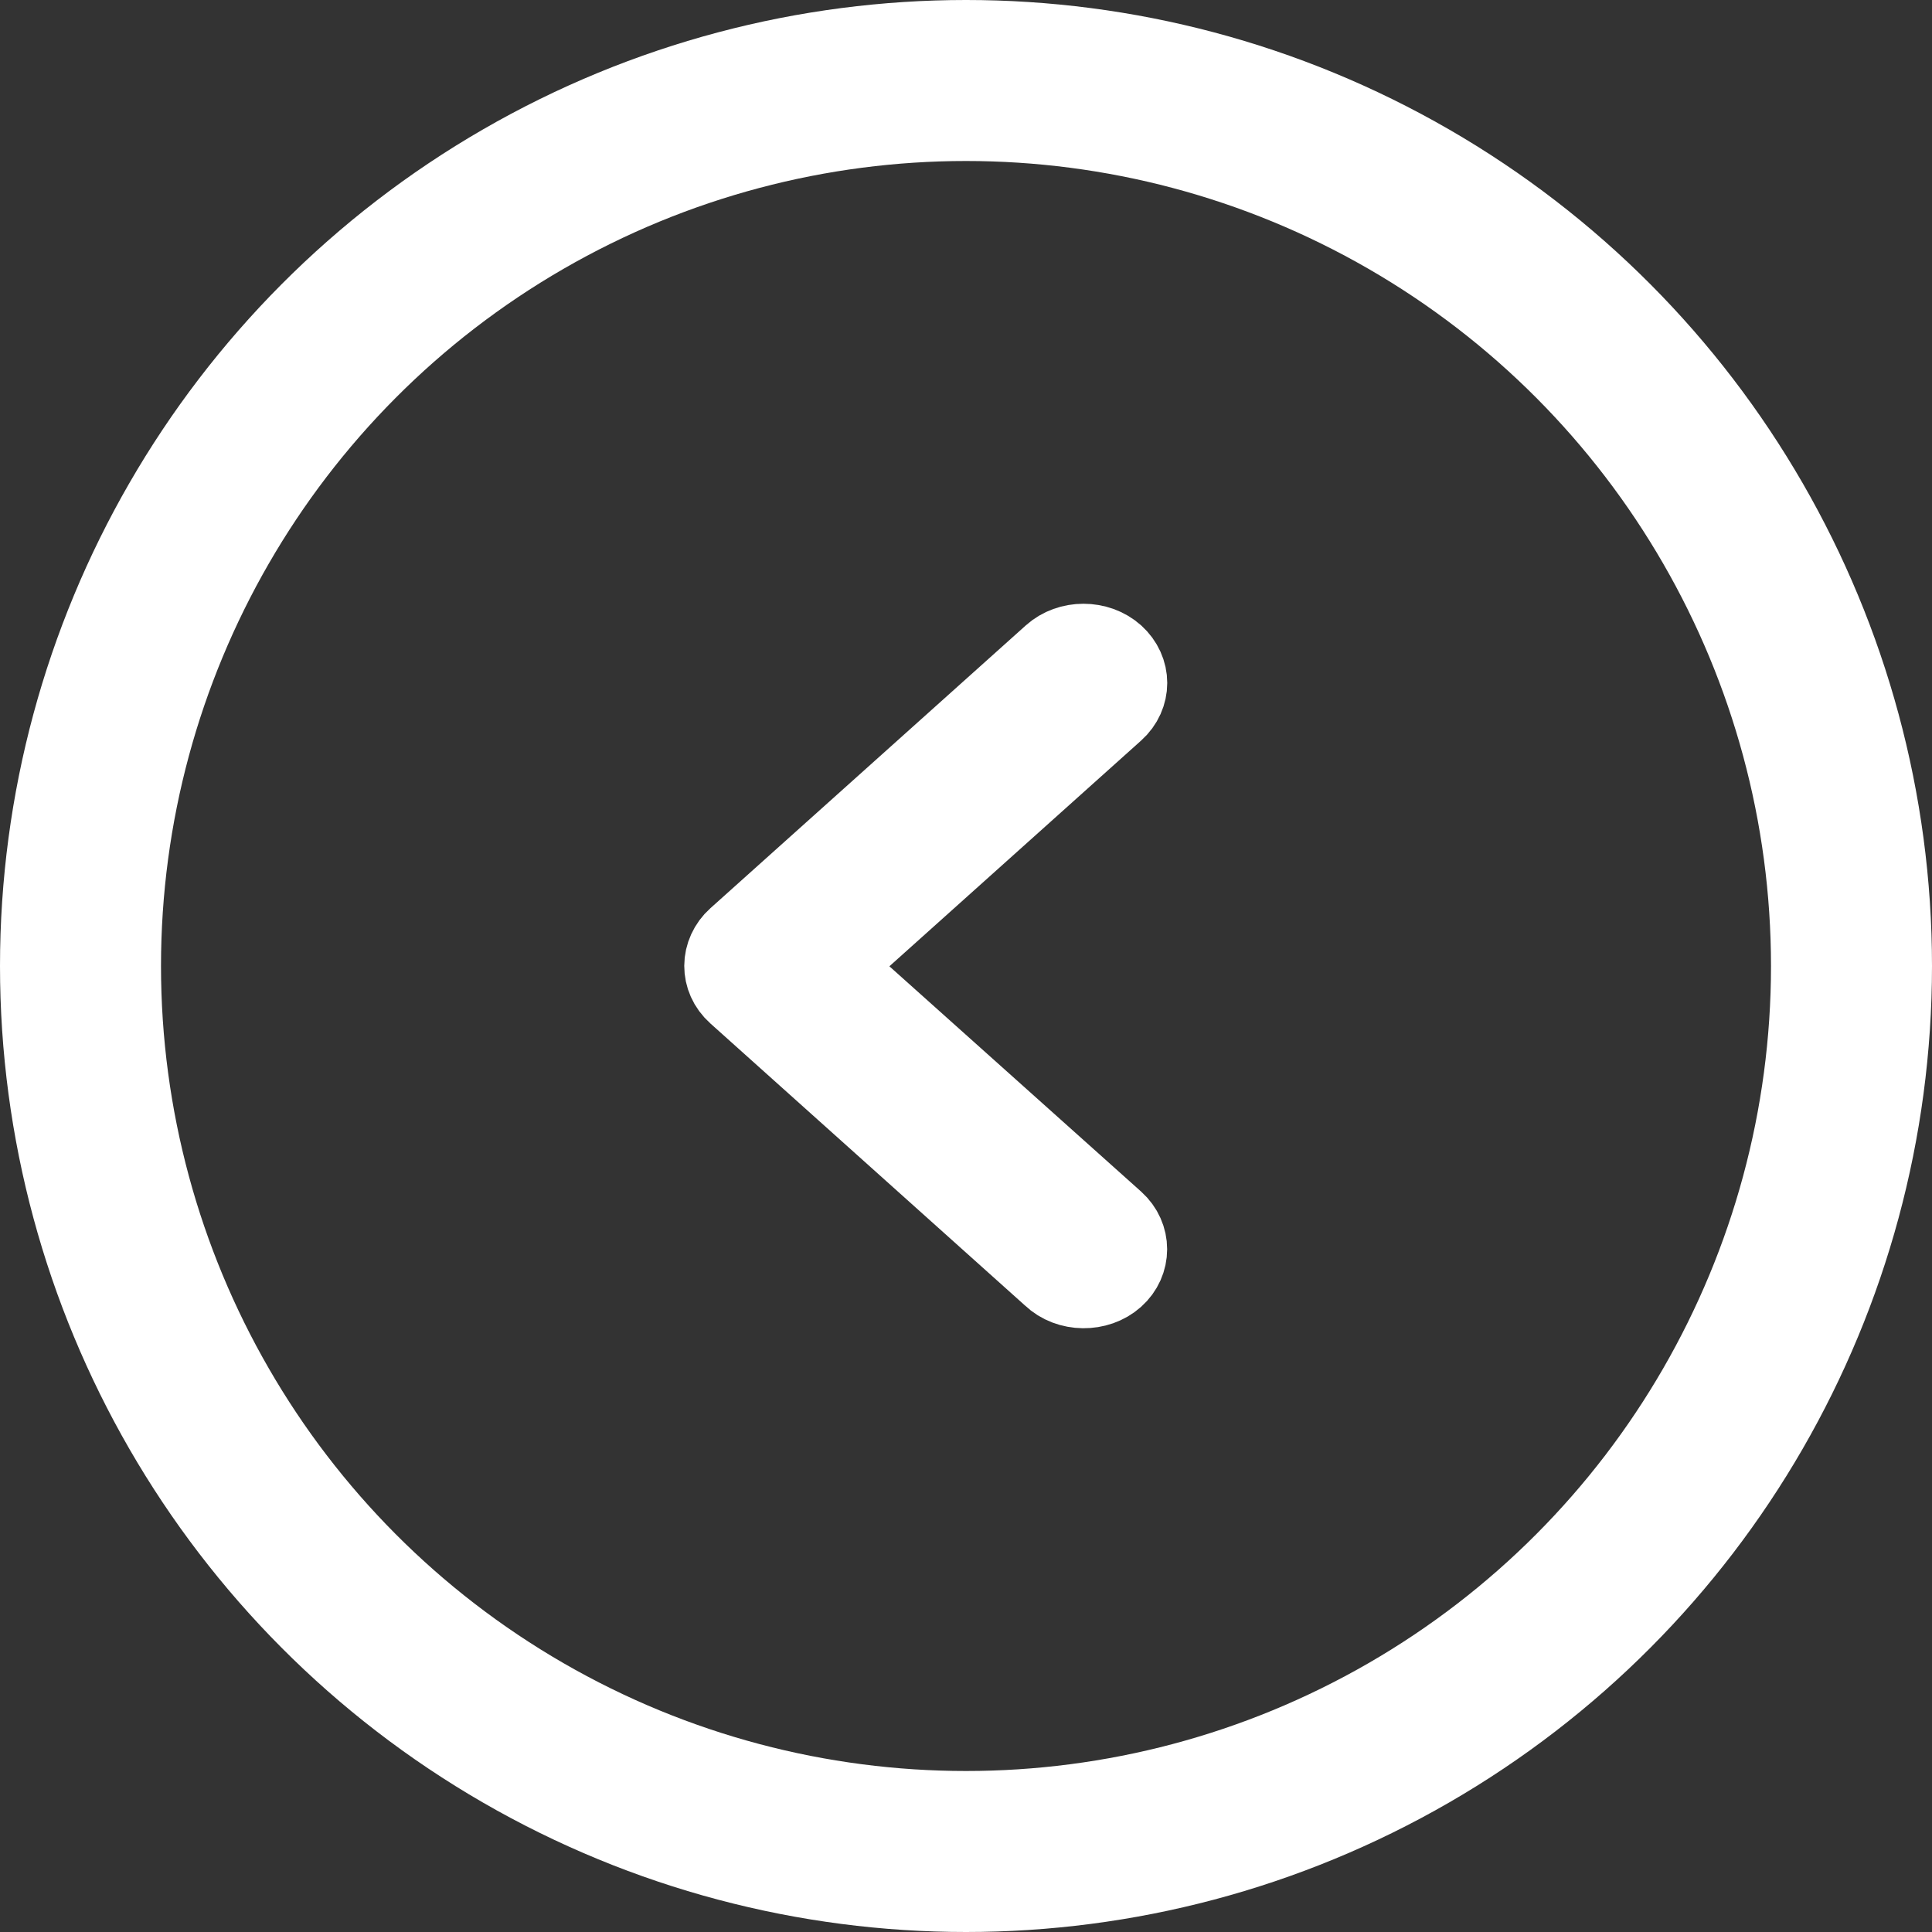 <svg width="24" height="24" viewBox="0 0 24 24" fill="none" xmlns="http://www.w3.org/2000/svg"><rect x="0" y="0" width="24" height="24" fill="#333333" stroke="none"/><g id="Group 14087"><circle id="Ellipse 1" cx="12" cy="12" r="11" transform="rotate(-180 12 12)" stroke="#fff" stroke-width="2"/><path id="Vector" d="M14 8.484C14 8.36 13.946 8.235 13.842 8.141C13.632 7.953 13.286 7.953 13.077 8.141L9.158 11.655C9.057 11.745 9 11.873 9 11.998C9 12.121 9.05 12.244 9.158 12.341L13.072 15.85C13.278 16.047 13.632 16.049 13.842 15.861C14.051 15.674 14.051 15.363 13.842 15.175L10.299 12.004L13.842 8.827C13.947 8.733 14 8.607 14 8.484Z" fill="#fff" stroke="#fff"/></g></svg>